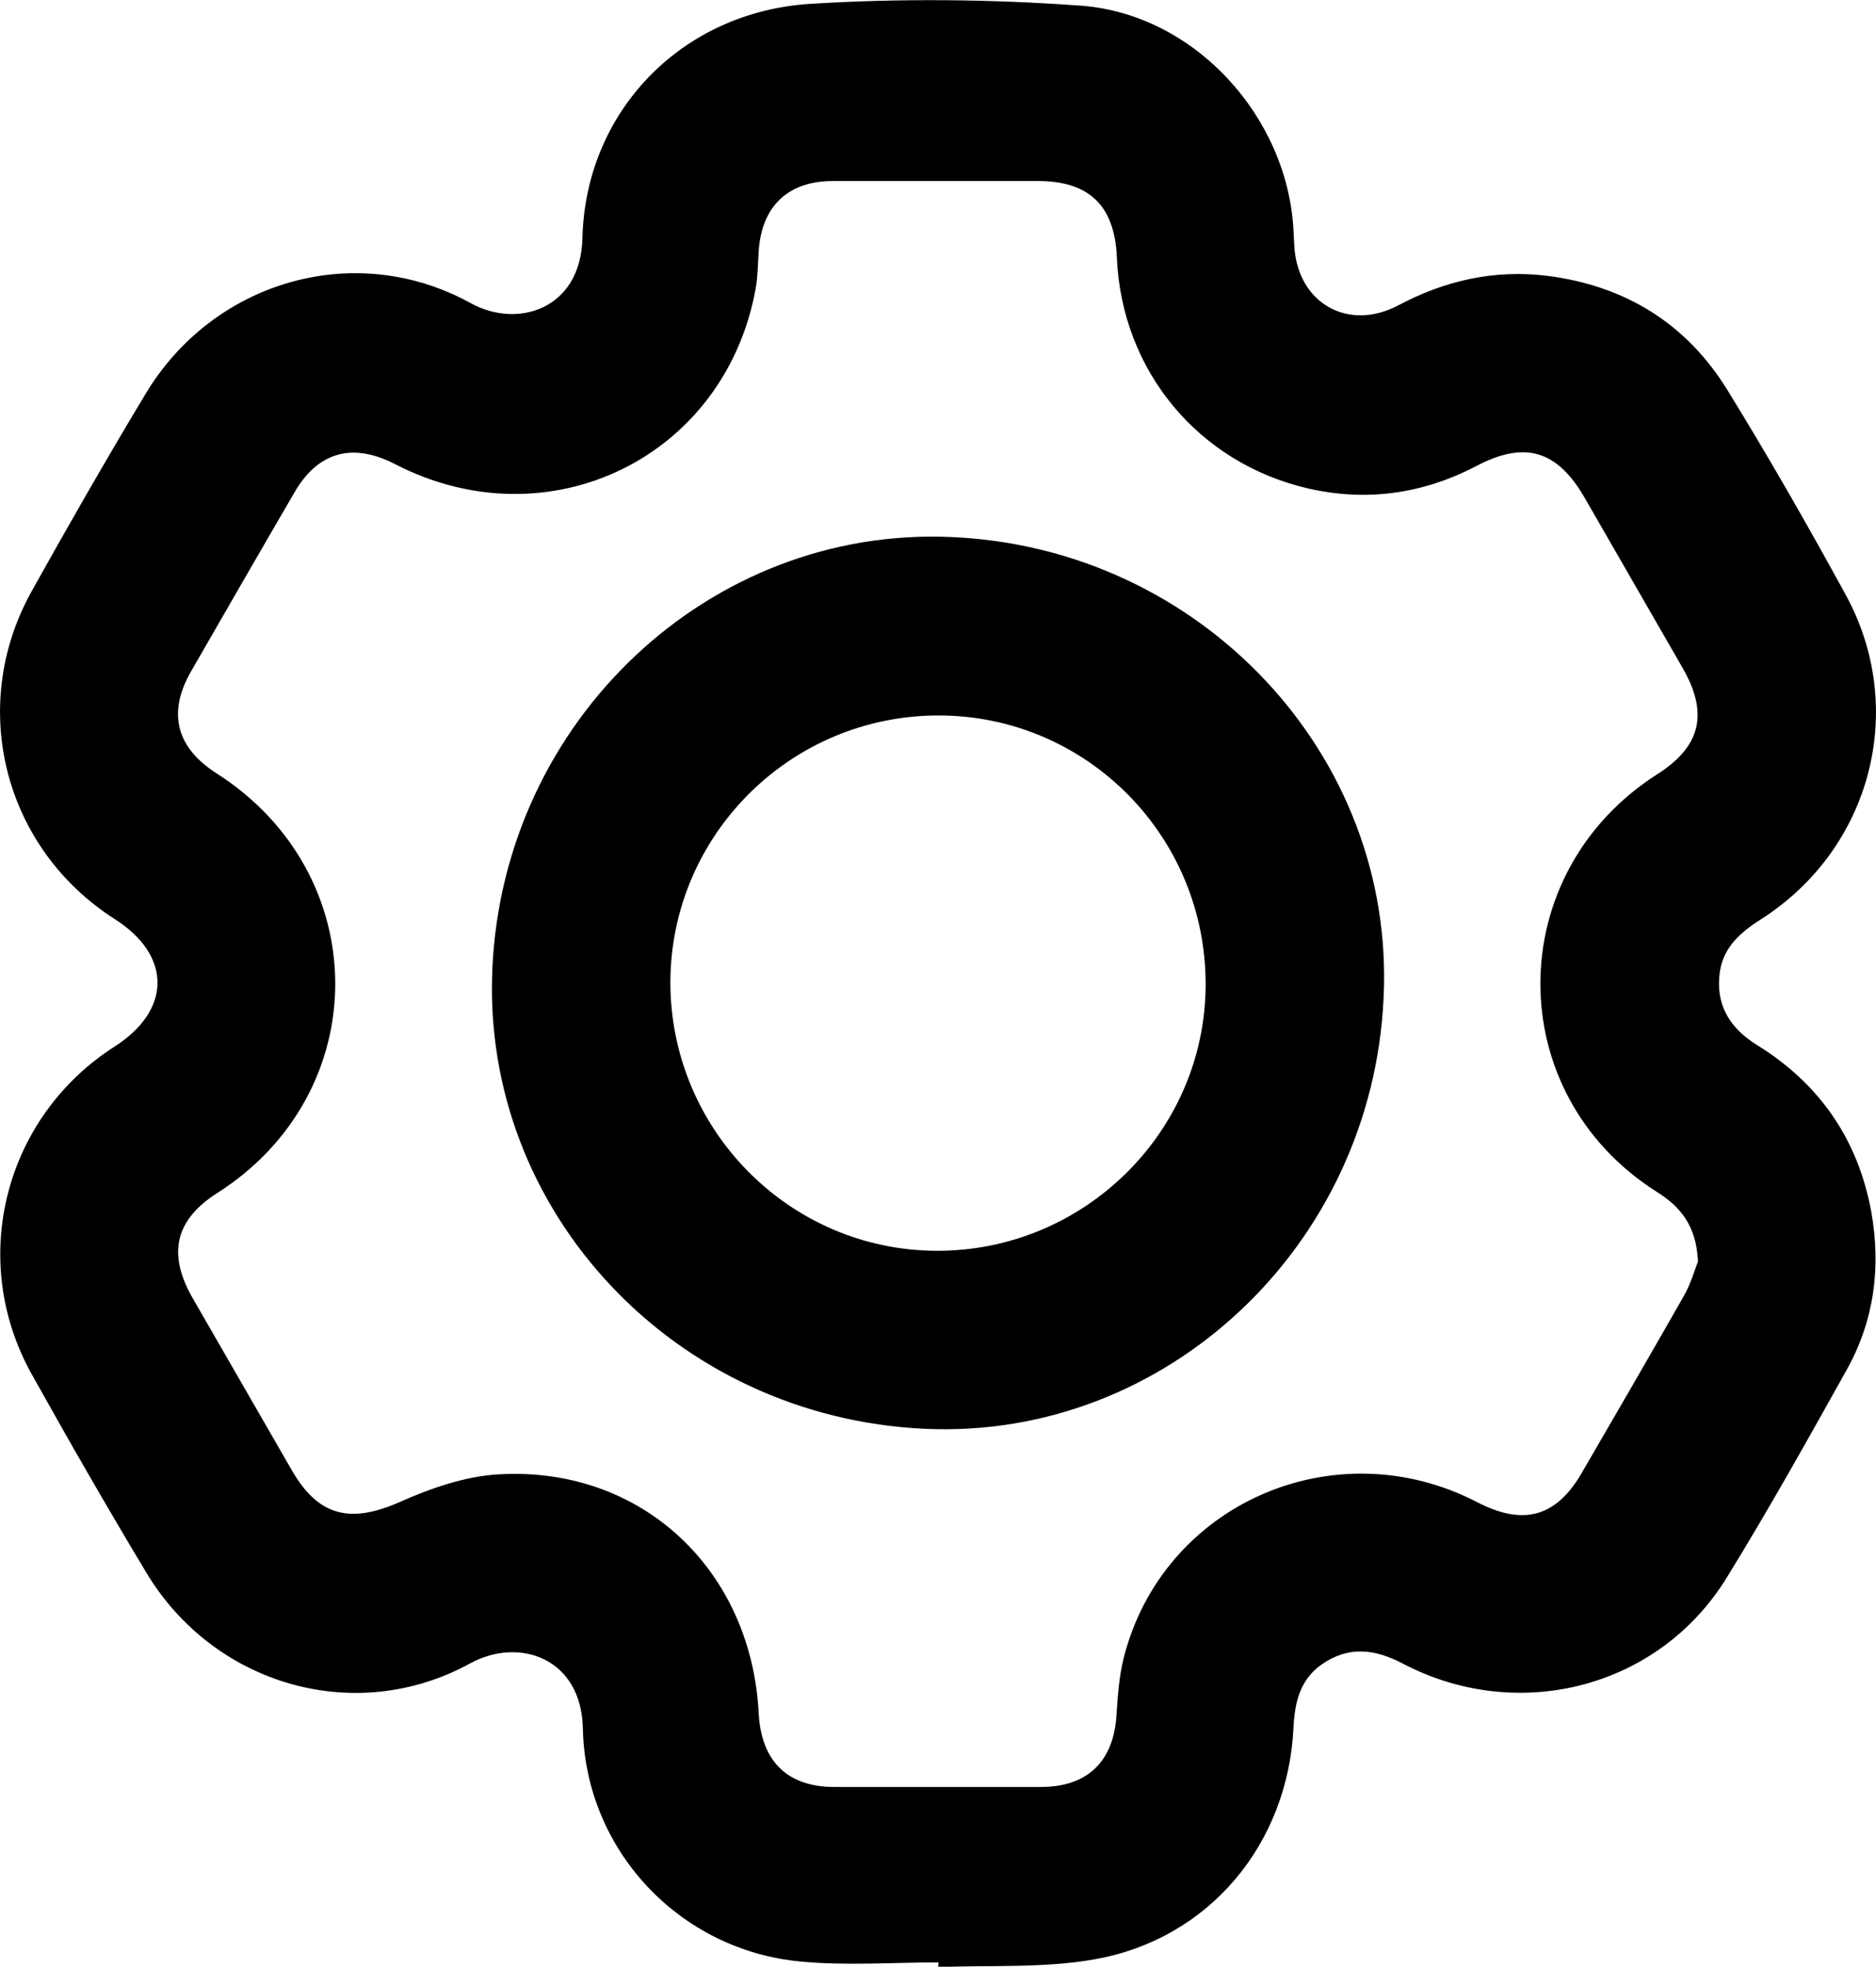 <?xml version="1.0" encoding="utf-8"?>
<!-- Generator: Adobe Illustrator 24.1.2, SVG Export Plug-In . SVG Version: 6.00 Build 0)  -->
<svg version="1.1" id="Layer_1" xmlns="http://www.w3.org/2000/svg" xmlns:xlink="http://www.w3.org/1999/xlink" x="0px" y="0px"
	 viewBox="0 0 437.4 458.5" style="enable-background:new 0 0 437.4 458.5;" xml:space="preserve">
<g>
	<path d="M218.8,457.5c-10.7,0-21.5,0.8-32.1-0.2c-28.2-2.6-50.2-25.9-50.8-54.3c-0.3-16.4-14.8-21.5-26.3-15.2
		c-26.8,14.7-59.8,5-75.5-21.2c-9.2-15.3-18.1-30.8-26.8-46.4c-14.8-26.7-6.2-59.8,19.4-76.2c13.3-8.5,13.4-21.2,0.1-29.7
		C0.9,197.8-7.6,164.7,7.4,137.8C16,122.4,24.8,107,33.9,91.9c15.8-26.4,48.9-36.1,75.9-21.2c10.9,6,25.6,1.4,26-15.2
		c0.7-29.4,23-52.7,53.1-54.6c20.9-1.3,41.9-1.1,62.8,0.4c26.7,1.8,48.6,25.9,49.9,52.6c0.1,1.3,0.1,2.6,0.2,3.9
		c1,13,12.6,19.5,24.2,13.4c10.9-5.8,22.4-8.4,34.7-6.9c18.2,2.3,32.5,11.1,42.1,26.7c9.6,15.6,18.7,31.5,27.5,47.6
		c14.6,26.6,6,59.3-19.7,75.7c-4.7,3-8.7,6.4-9.6,12.2c-1.1,7.6,2.2,13.1,8.6,17.1c14.6,9,23.6,22,26.7,38.9
		c2.3,12.9,0.7,25.3-5.7,36.8c-9.1,16.3-18.2,32.6-28,48.5c-15.8,25.7-48.6,34.2-75.6,20c-6.5-3.4-12.6-4.1-18.8,0.2
		c-5,3.5-6.3,8.7-6.6,14.5c-1.2,27.3-19.6,49.6-46.5,54.3c-11.9,2.1-24.3,1.3-36.4,1.8C218.8,458.2,218.8,457.8,218.8,457.5z
		 M395.9,294.1c-0.4-8.4-4.1-12.8-9.7-16.3c-36.2-23-36-74.2,0.2-97.3c10.2-6.5,12-14.2,5.9-24.8c-7.6-13.2-15.2-26.4-22.8-39.6
		c-6.4-11.1-13.9-13.4-25.2-7.5c-12.4,6.5-25.5,8.4-39.2,5.3c-25.7-5.9-43.6-27.5-44.7-53.9c-0.5-12-6.4-17.8-18.4-17.8
		c-15.9,0-31.8,0-47.8,0c-10.5,0-16.6,5.9-17.3,16.3c-0.2,2.9-0.2,5.9-0.7,8.7c-7.1,39.5-48.3,59.5-84.1,41
		c-9.9-5.1-18-2.9-23.5,6.7c-8.1,13.9-16.1,27.8-24.1,41.7c-5.5,9.6-3.4,17.7,6,23.7c36.8,23.5,36.9,74.4,0.2,97.8
		c-9.9,6.3-11.7,14.2-5.8,24.5c7.7,13.4,15.4,26.7,23.1,40.1c6.2,10.8,13.6,12.5,24.9,7.6c7.4-3.3,15.6-6.2,23.6-6.6
		c33.2-1.8,58.7,22.3,60.4,55.8c0.6,11.1,6.7,17.1,17.6,17.1c16.1,0,32.2,0,48.2,0c10.8,0,16.9-5.9,17.6-16.6
		c0.3-4.5,0.6-9.1,1.7-13.5c9.1-35.9,49.2-53.5,82.4-36.3c10.8,5.6,18.5,3.5,24.5-7c7.9-13.6,15.8-27.2,23.6-40.9
		C394.3,299.2,395.2,295.8,395.9,294.1z"/>
	<path d="M215.6,333.1c-58.3-2.7-103.4-50.7-100.8-107.3c2.6-57.9,50.7-103.1,107-100.6c58.1,2.5,103.5,50.8,100.8,107.3
		C320,290.5,271.8,335.7,215.6,333.1z M156.3,228.8c-0.1,34.4,27.6,62.6,61.9,62.8c34.4,0.2,62.7-27.6,62.9-61.8
		c0.2-34.7-27.6-62.9-62.1-63C184.5,166.7,156.5,194.5,156.3,228.8z"/>
</g>
</svg>
